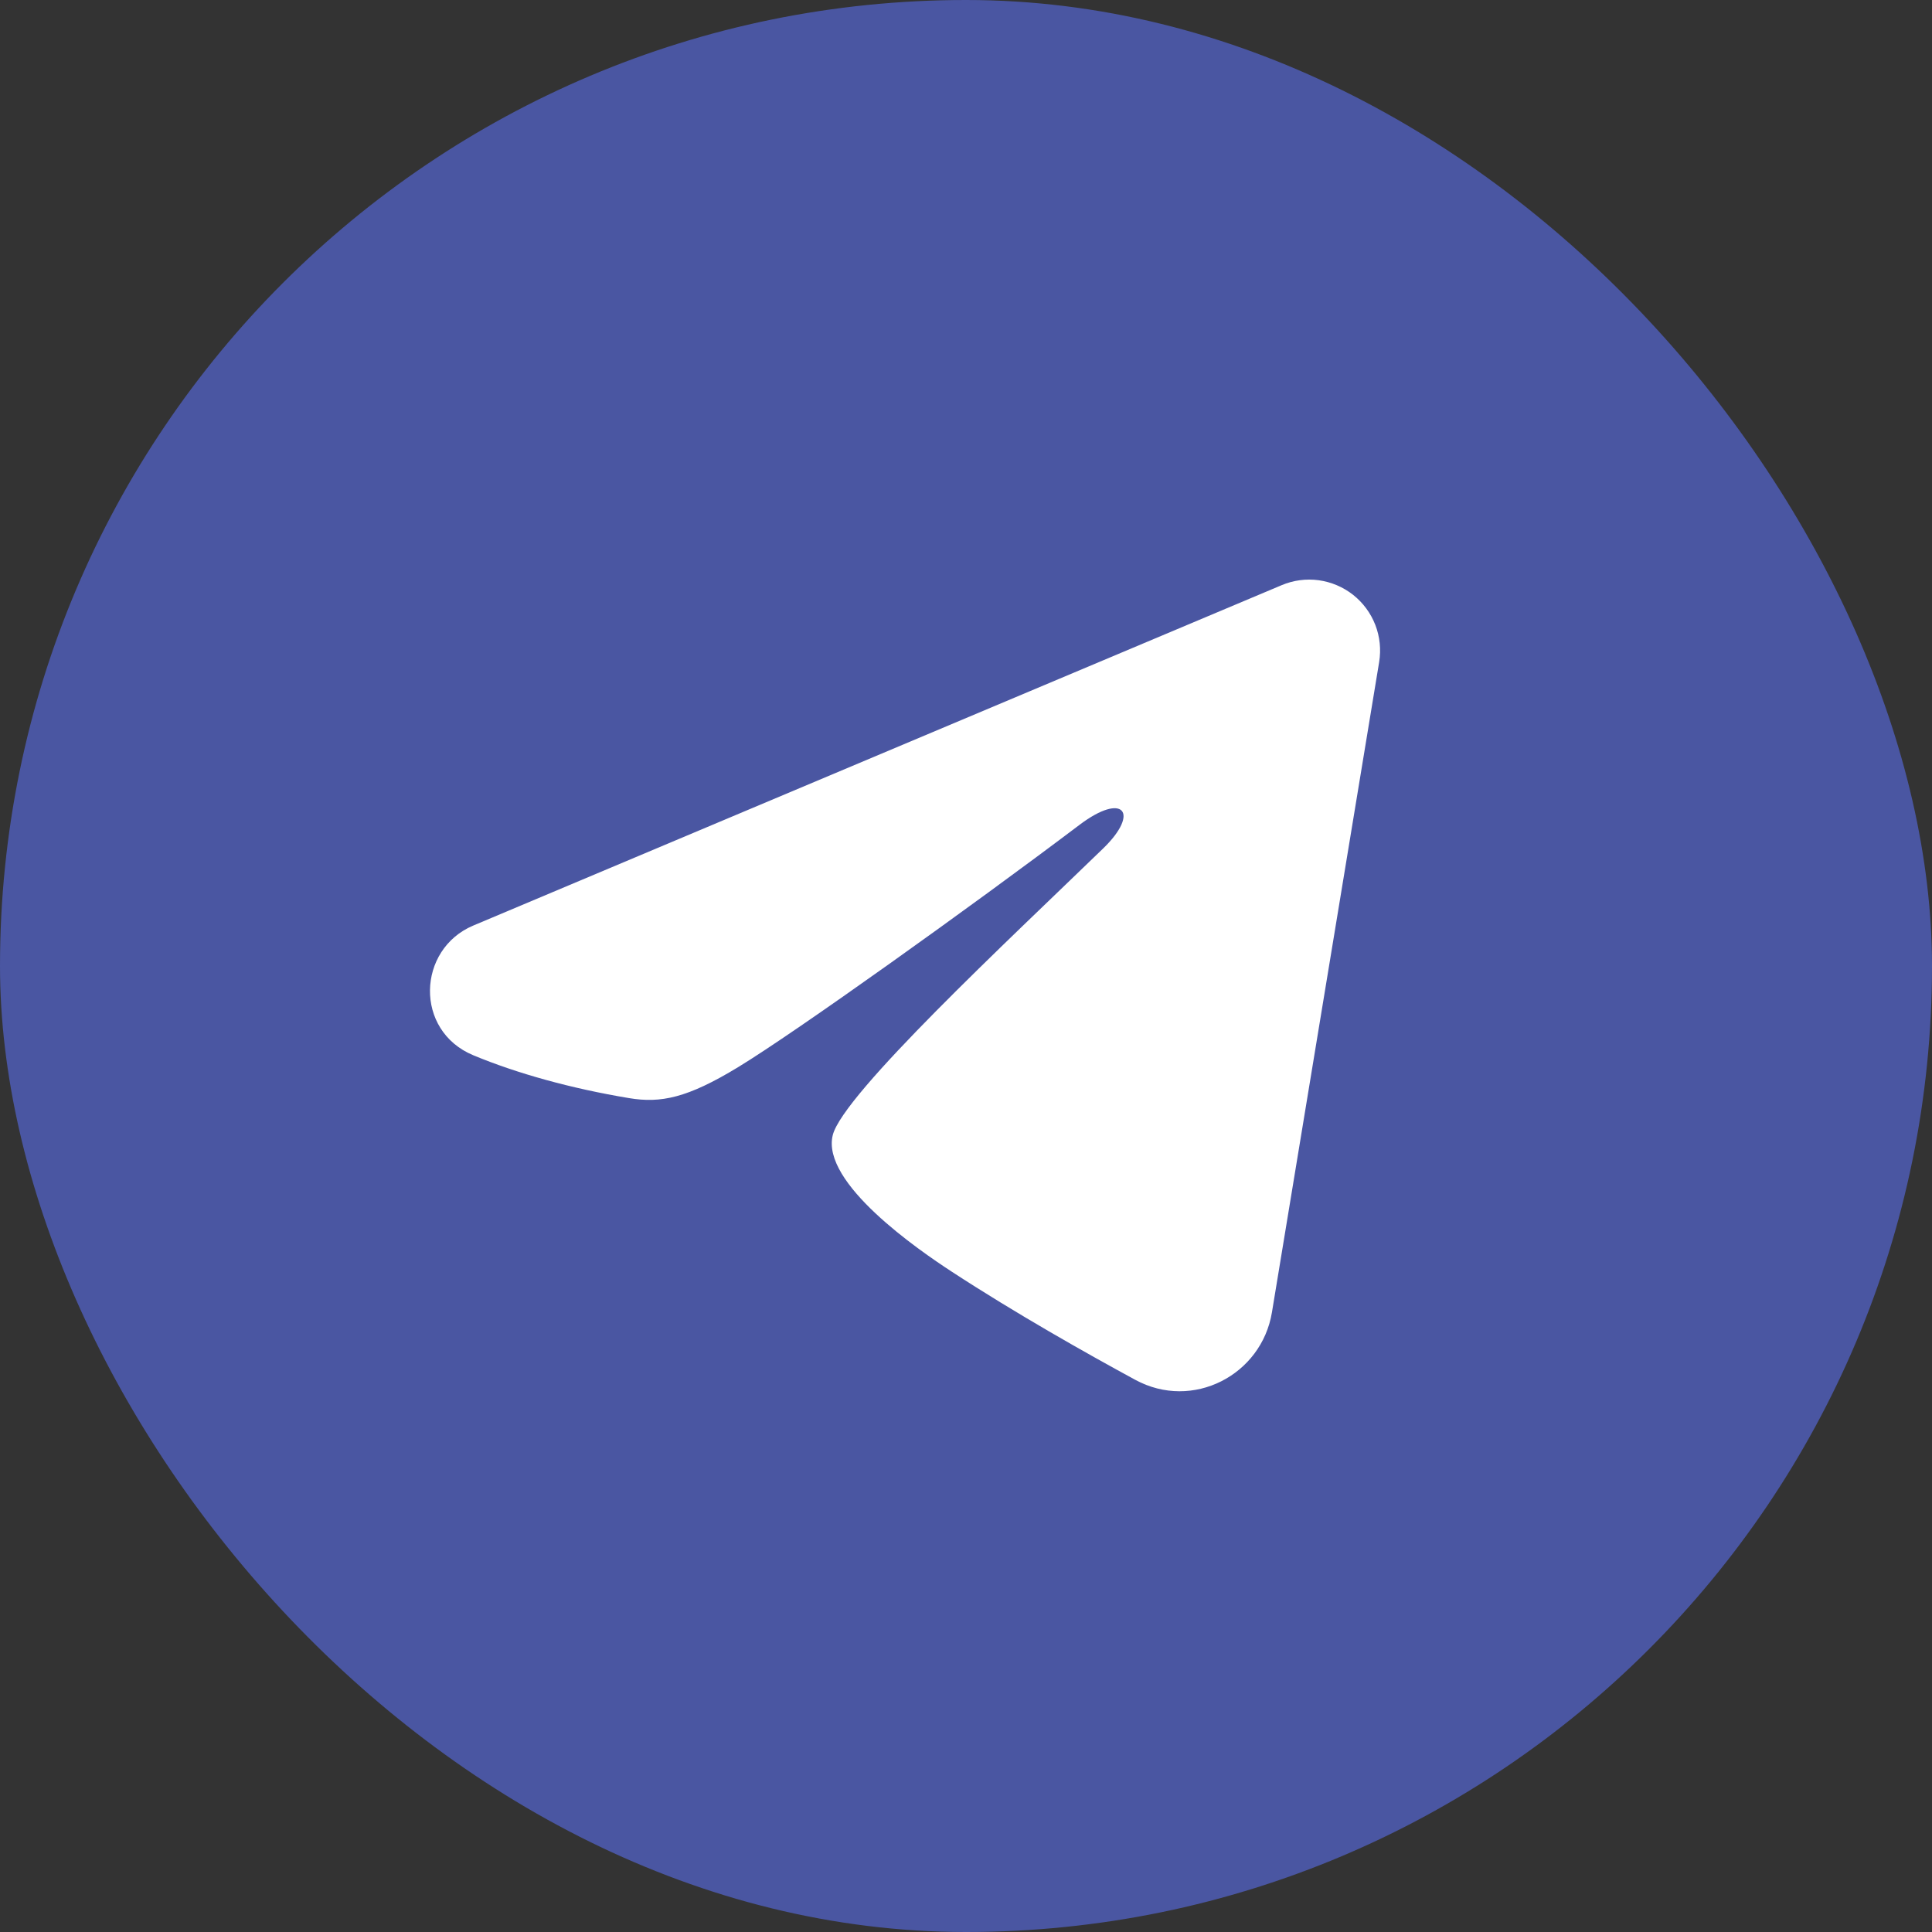 <?xml version="1.0" encoding="UTF-8"?> <svg xmlns="http://www.w3.org/2000/svg" width="40" height="40" viewBox="0 0 40 40" fill="none"><rect x="0" y="0" width="40" height="40" fill="#333333" stroke="none"/><rect width="40" height="40" rx="20" fill="#4A56A2"></rect><path fill-rule="evenodd" clip-rule="evenodd" d="M26.536 12.115C26.778 12.013 27.042 11.978 27.302 12.013C27.562 12.049 27.808 12.153 28.014 12.315C28.22 12.478 28.379 12.693 28.474 12.937C28.569 13.182 28.596 13.447 28.554 13.706L26.334 27.171C26.119 28.469 24.694 29.214 23.503 28.567C22.506 28.026 21.026 27.192 19.695 26.322C19.03 25.887 16.991 24.492 17.242 23.499C17.457 22.651 20.883 19.462 22.84 17.566C23.608 16.822 23.258 16.392 22.351 17.077C20.098 18.778 16.48 21.365 15.284 22.093C14.229 22.735 13.679 22.845 13.022 22.735C11.822 22.535 10.709 22.226 9.801 21.849C8.573 21.34 8.633 19.653 9.8 19.162L26.536 12.115Z" fill="white"></path></svg> 